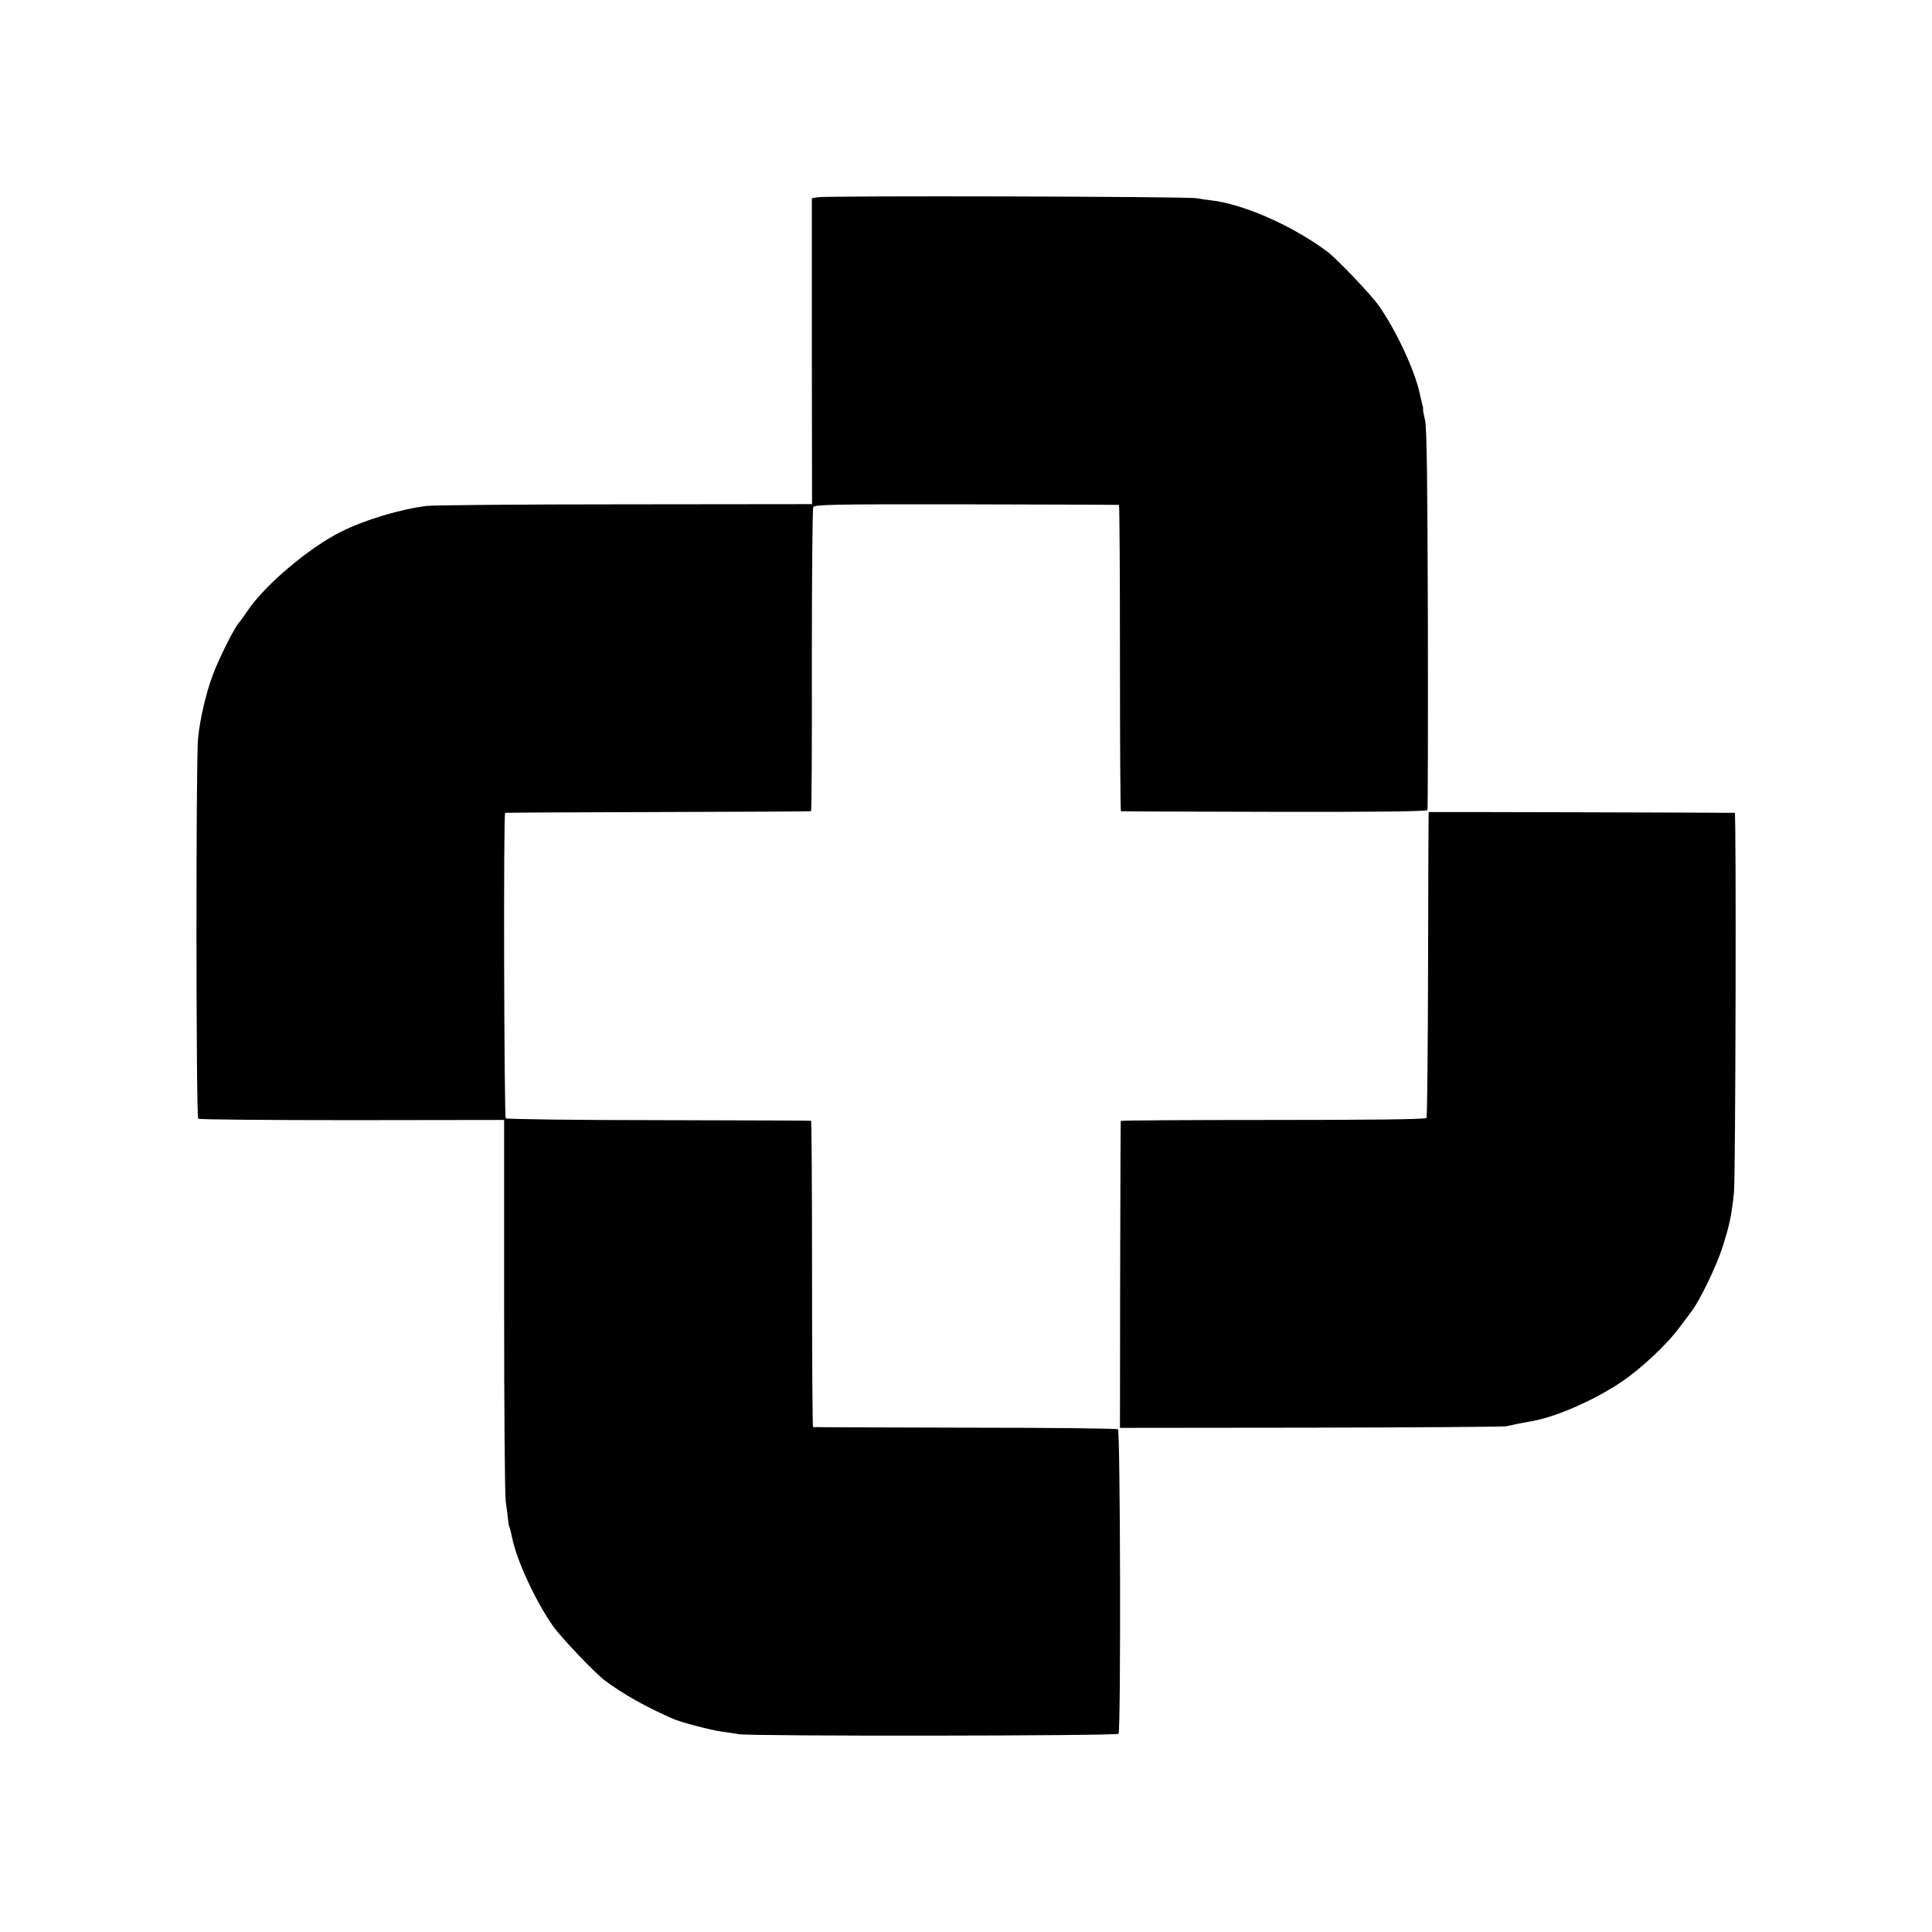 <?xml version="1.0" standalone="no"?>
<!DOCTYPE svg PUBLIC "-//W3C//DTD SVG 20010904//EN"
 "http://www.w3.org/TR/2001/REC-SVG-20010904/DTD/svg10.dtd">
<svg version="1.0" xmlns="http://www.w3.org/2000/svg"
 width="960pt" height="960pt" viewBox="0 0 960 960"
 preserveAspectRatio="xMidYMid meet">
<g transform="translate(0,960) scale(0.1,-0.1)"
fill="#000000" stroke="none">
<path d="M4065 8620 l-31 -5 0 -760 1 -760 -930 -1 c-512 0 -955 -4 -985 -8
-131 -16 -307 -69 -425 -128 -159 -79 -379 -265 -465 -393 -19 -27 -36 -52
-39 -55 -21 -18 -102 -178 -134 -265 -34 -91 -64 -221 -73 -315 -11 -123 -10
-1881 1 -1889 6 -4 350 -7 765 -7 l755 1 0 -915 c0 -503 3 -944 8 -980 5 -36
10 -78 12 -95 2 -16 4 -30 5 -30 2 0 7 -20 15 -57 23 -114 118 -317 203 -438
42 -59 208 -233 257 -270 93 -69 205 -132 340 -191 39 -17 191 -57 240 -63 28
-4 66 -9 85 -13 61 -11 1881 -9 1888 2 12 18 9 1506 -3 1513 -5 4 -347 8 -760
8 -412 1 -752 2 -755 3 -3 0 -5 343 -5 761 0 418 -2 761 -5 761 -3 1 -343 2
-757 3 -413 0 -755 5 -760 9 -8 9 -12 1516 -3 1518 3 1 345 3 760 4 415 1 757
3 760 4 3 0 5 337 4 749 0 411 3 754 7 762 6 13 100 15 761 14 414 -1 755 -2
758 -3 3 0 5 -343 5 -761 0 -418 2 -761 5 -761 3 -1 346 -2 762 -3 501 -1 759
2 761 9 2 5 3 433 2 950 -2 666 -5 954 -14 987 -6 27 -11 51 -10 55 1 5 0 10
-1 13 -2 7 -8 31 -15 62 -23 114 -118 317 -203 438 -42 59 -208 233 -257 270
-177 131 -416 236 -580 255 -11 1 -42 5 -70 10 -53 9 -1829 13 -1880 5z"/>
<path d="M7099 5565 c-1 0 -2 -340 -3 -755 -1 -415 -4 -760 -8 -765 -4 -7
-266 -10 -762 -10 -416 0 -757 -2 -757 -5 -1 -3 -2 -347 -3 -765 l-1 -760 945
1 c520 1 959 4 975 7 17 4 41 9 55 12 14 3 41 8 60 11 123 20 307 99 449 192
99 65 232 189 297 277 25 33 50 67 57 76 42 54 125 225 155 319 35 108 46 159
58 275 8 78 12 1884 4 1886 -4 1 -1516 5 -1521 4z"/>
</g>
</svg>
